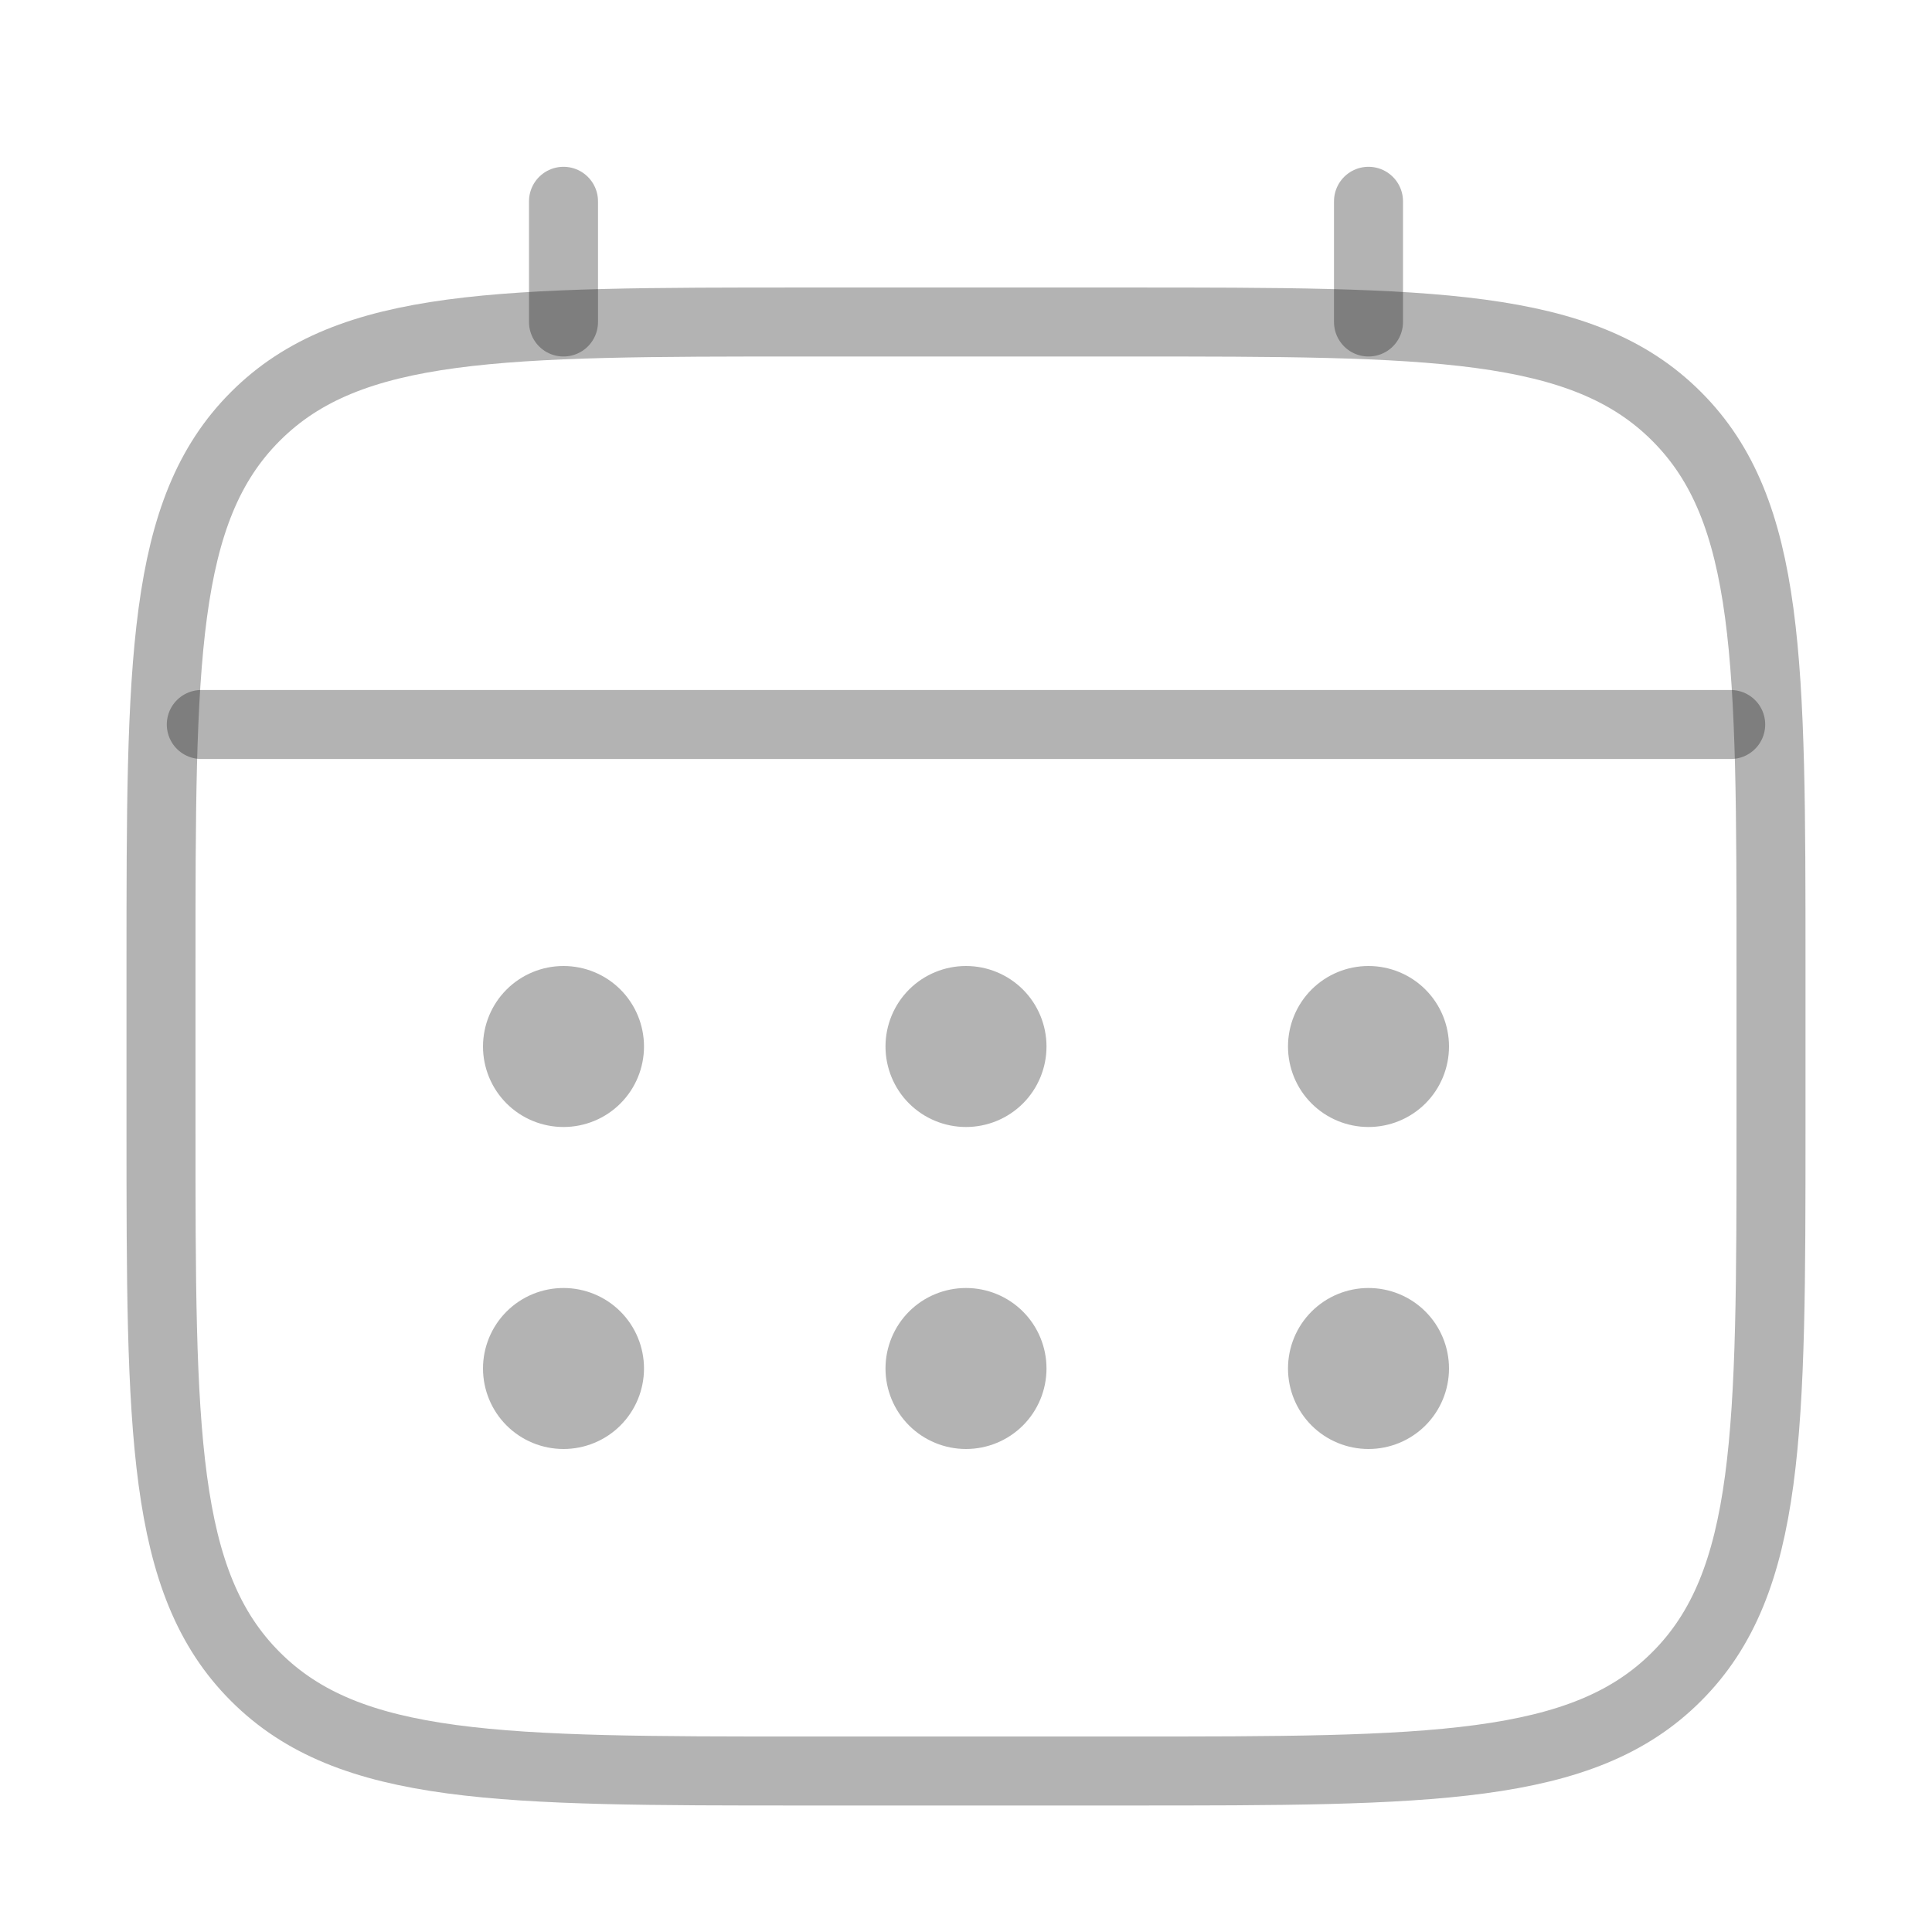 <svg width="21" height="21" viewBox="0 0 21 21" fill="none" xmlns="http://www.w3.org/2000/svg">
<path d="M1.75 10.5C1.75 7.2 1.75 5.55 2.776 4.526C3.8 3.5 5.45 3.5 8.75 3.5H12.25C15.55 3.5 17.2 3.5 18.224 4.526C19.25 5.55 19.25 7.2 19.25 10.5V12.25C19.25 15.55 19.25 17.2 18.224 18.224C17.2 19.25 15.55 19.25 12.25 19.25H8.75C5.45 19.25 3.8 19.25 2.776 18.224C1.75 17.2 1.75 15.55 1.75 12.25V10.5Z" stroke="black" stroke-opacity="0.3" stroke-width="0.75"/>
<path d="M6.125 3.5V2.188M14.875 3.5V2.188M2.188 7.875H18.812" stroke="black" stroke-opacity="0.3" stroke-width="0.75" stroke-linecap="round"/>
<path d="M15.75 14.875C15.75 15.107 15.658 15.33 15.494 15.494C15.33 15.658 15.107 15.75 14.875 15.75C14.643 15.75 14.42 15.658 14.256 15.494C14.092 15.33 14 15.107 14 14.875C14 14.643 14.092 14.42 14.256 14.256C14.42 14.092 14.643 14 14.875 14C15.107 14 15.33 14.092 15.494 14.256C15.658 14.42 15.75 14.643 15.75 14.875ZM15.75 11.375C15.75 11.607 15.658 11.83 15.494 11.994C15.33 12.158 15.107 12.25 14.875 12.25C14.643 12.25 14.42 12.158 14.256 11.994C14.092 11.83 14 11.607 14 11.375C14 11.143 14.092 10.92 14.256 10.756C14.42 10.592 14.643 10.5 14.875 10.5C15.107 10.5 15.33 10.592 15.494 10.756C15.658 10.92 15.75 11.143 15.75 11.375ZM11.375 14.875C11.375 15.107 11.283 15.33 11.119 15.494C10.955 15.658 10.732 15.75 10.5 15.75C10.268 15.75 10.045 15.658 9.881 15.494C9.717 15.33 9.625 15.107 9.625 14.875C9.625 14.643 9.717 14.42 9.881 14.256C10.045 14.092 10.268 14 10.5 14C10.732 14 10.955 14.092 11.119 14.256C11.283 14.42 11.375 14.643 11.375 14.875ZM11.375 11.375C11.375 11.607 11.283 11.83 11.119 11.994C10.955 12.158 10.732 12.25 10.5 12.25C10.268 12.25 10.045 12.158 9.881 11.994C9.717 11.83 9.625 11.607 9.625 11.375C9.625 11.143 9.717 10.92 9.881 10.756C10.045 10.592 10.268 10.5 10.5 10.5C10.732 10.5 10.955 10.592 11.119 10.756C11.283 10.92 11.375 11.143 11.375 11.375ZM7 14.875C7 15.107 6.908 15.33 6.744 15.494C6.58 15.658 6.357 15.75 6.125 15.75C5.893 15.75 5.67 15.658 5.506 15.494C5.342 15.33 5.25 15.107 5.25 14.875C5.25 14.643 5.342 14.42 5.506 14.256C5.67 14.092 5.893 14 6.125 14C6.357 14 6.58 14.092 6.744 14.256C6.908 14.42 7 14.643 7 14.875ZM7 11.375C7 11.607 6.908 11.83 6.744 11.994C6.58 12.158 6.357 12.25 6.125 12.25C5.893 12.25 5.67 12.158 5.506 11.994C5.342 11.83 5.25 11.607 5.25 11.375C5.25 11.143 5.342 10.92 5.506 10.756C5.67 10.592 5.893 10.5 6.125 10.5C6.357 10.5 6.58 10.592 6.744 10.756C6.908 10.92 7 11.143 7 11.375Z"
      fill="black" opacity="0.3"/>
</svg>
